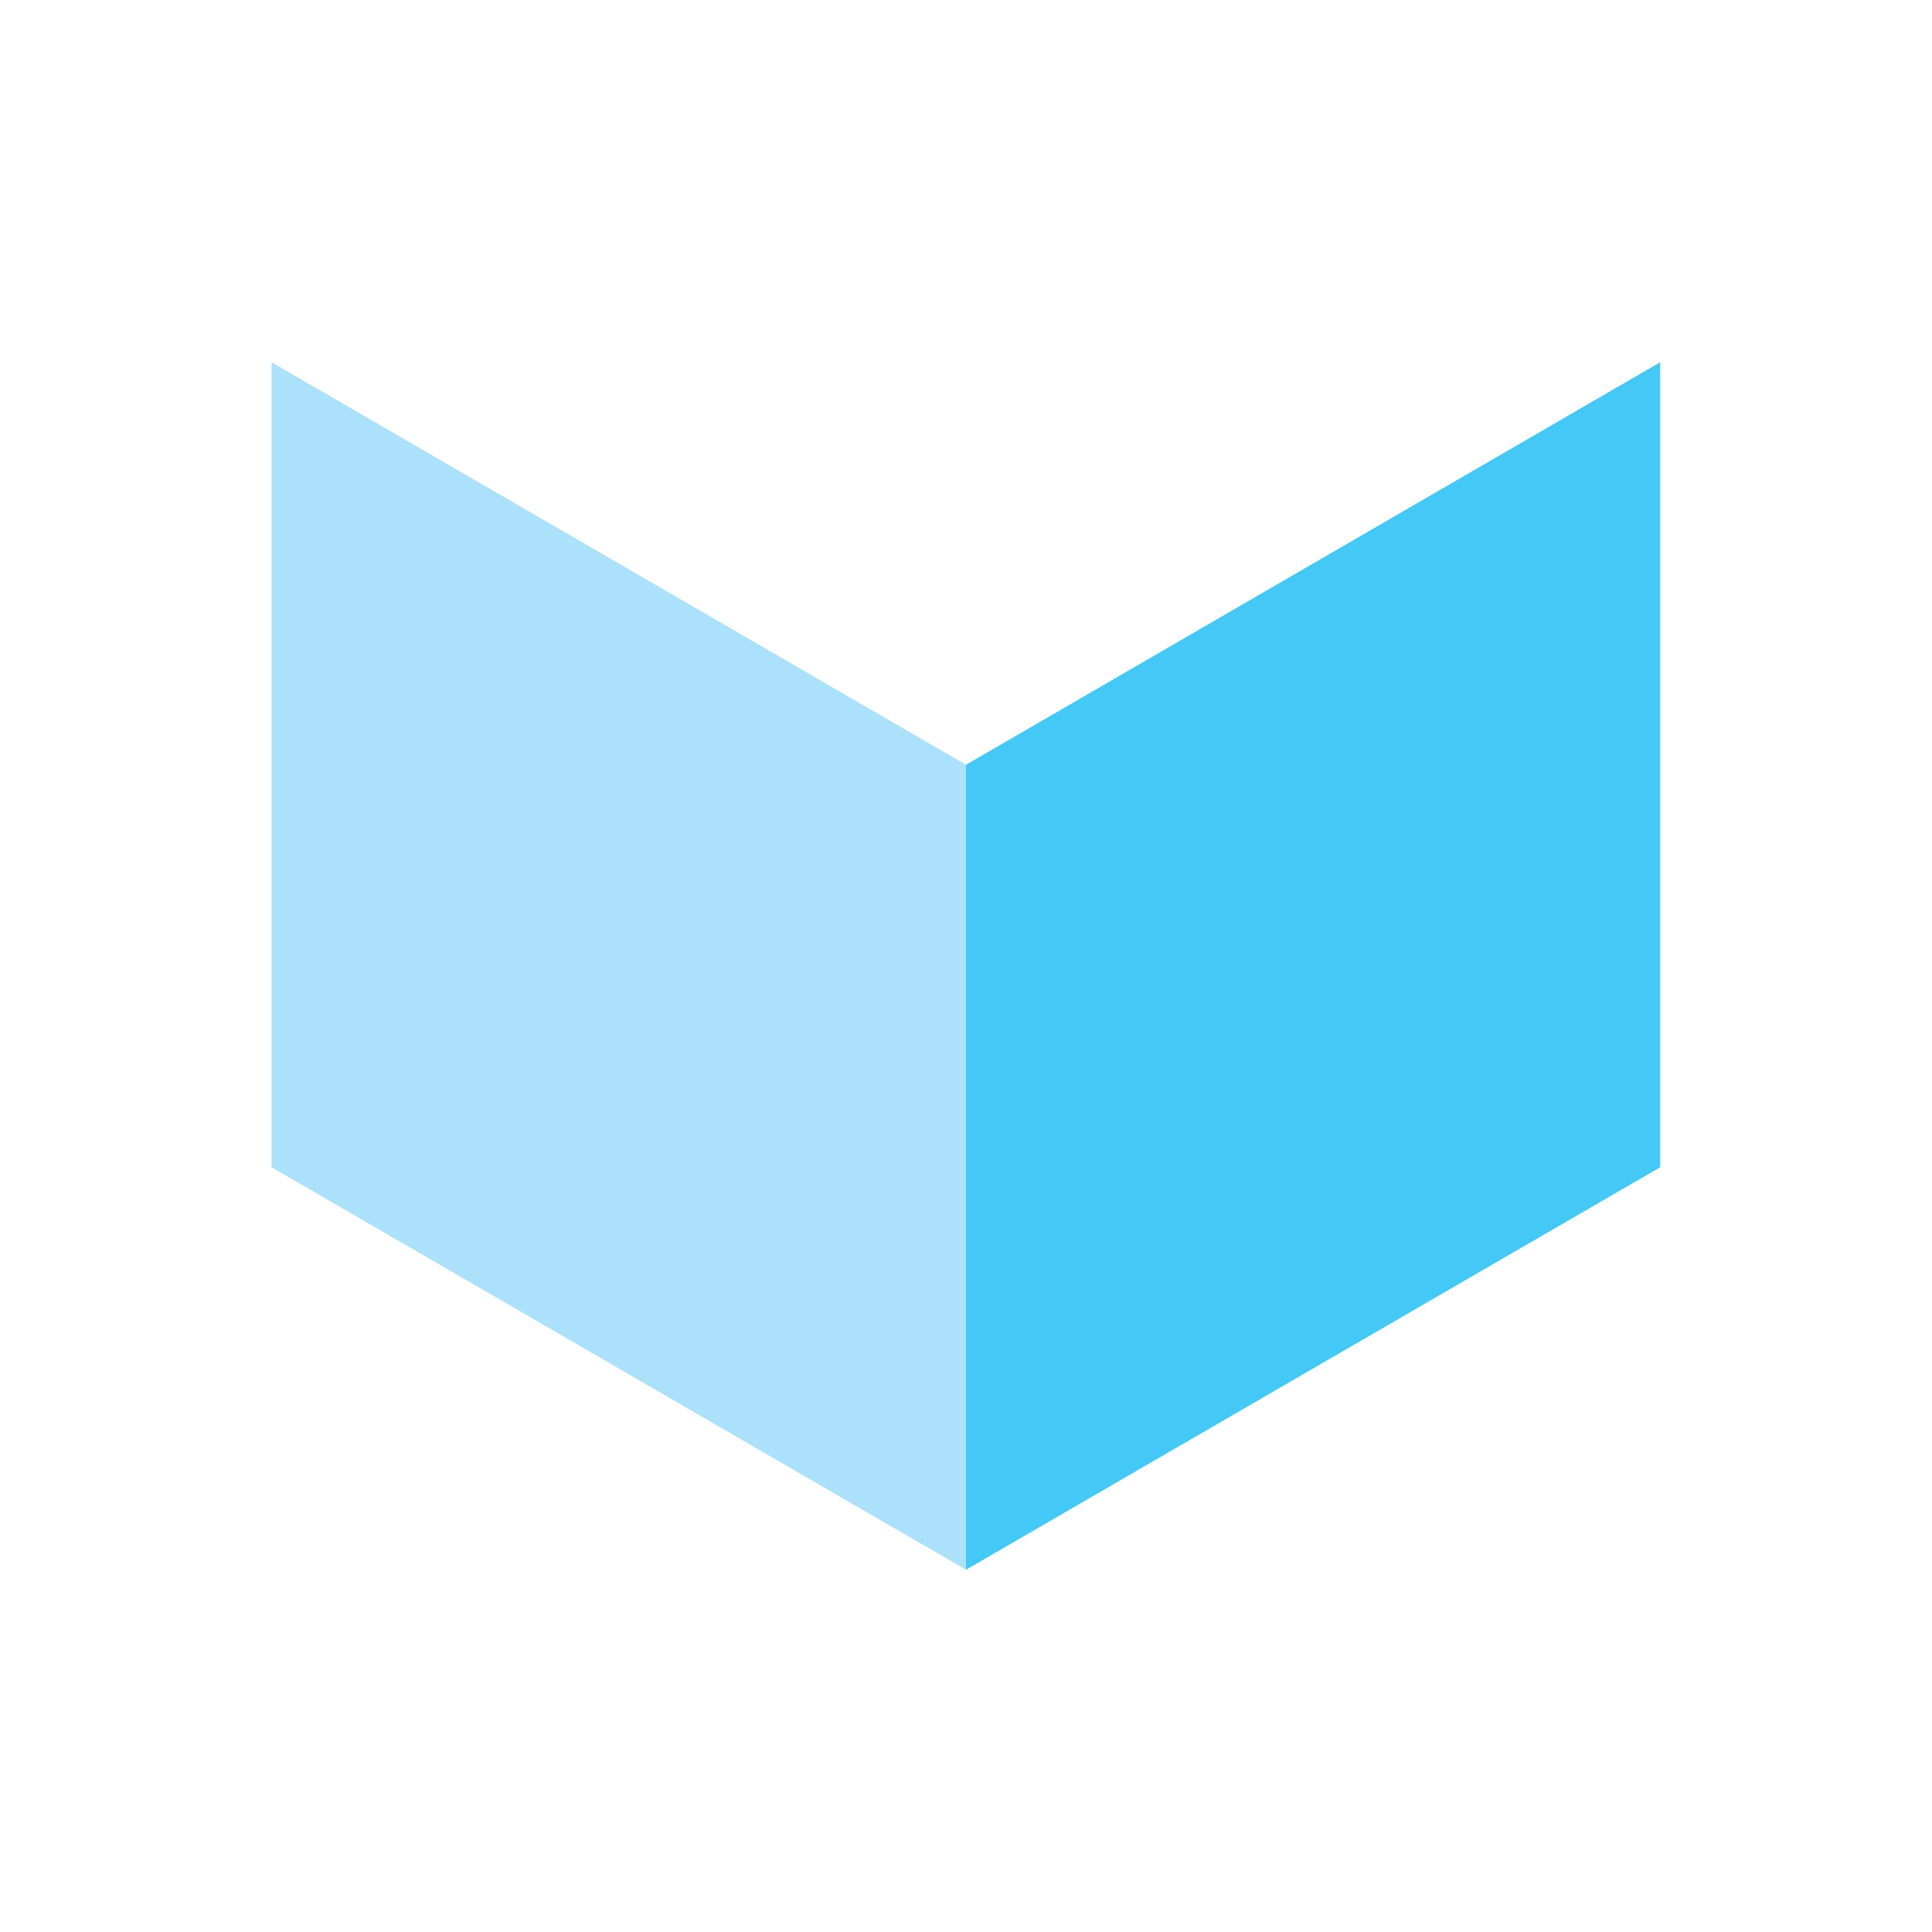 <?xml version="1.0" encoding="UTF-8"?><svg id="Layer_2" xmlns="http://www.w3.org/2000/svg" viewBox="0 0 72 72"><defs><style>.cls-1{fill:none;}.cls-2{fill:#abe1fa;}.cls-3{fill:#44c8f5;}</style></defs><g id="Icons"><g id="Service-Modeling"><rect class="cls-1" width="72" height="72"/><polygon class="cls-2" points="36 28.5 36 58.5 10.12 43.5 10.12 13.5 36 28.5"/><polygon class="cls-3" points="61.87 13.5 61.87 43.5 36 58.5 36 28.5 61.87 13.5"/></g></g></svg>
